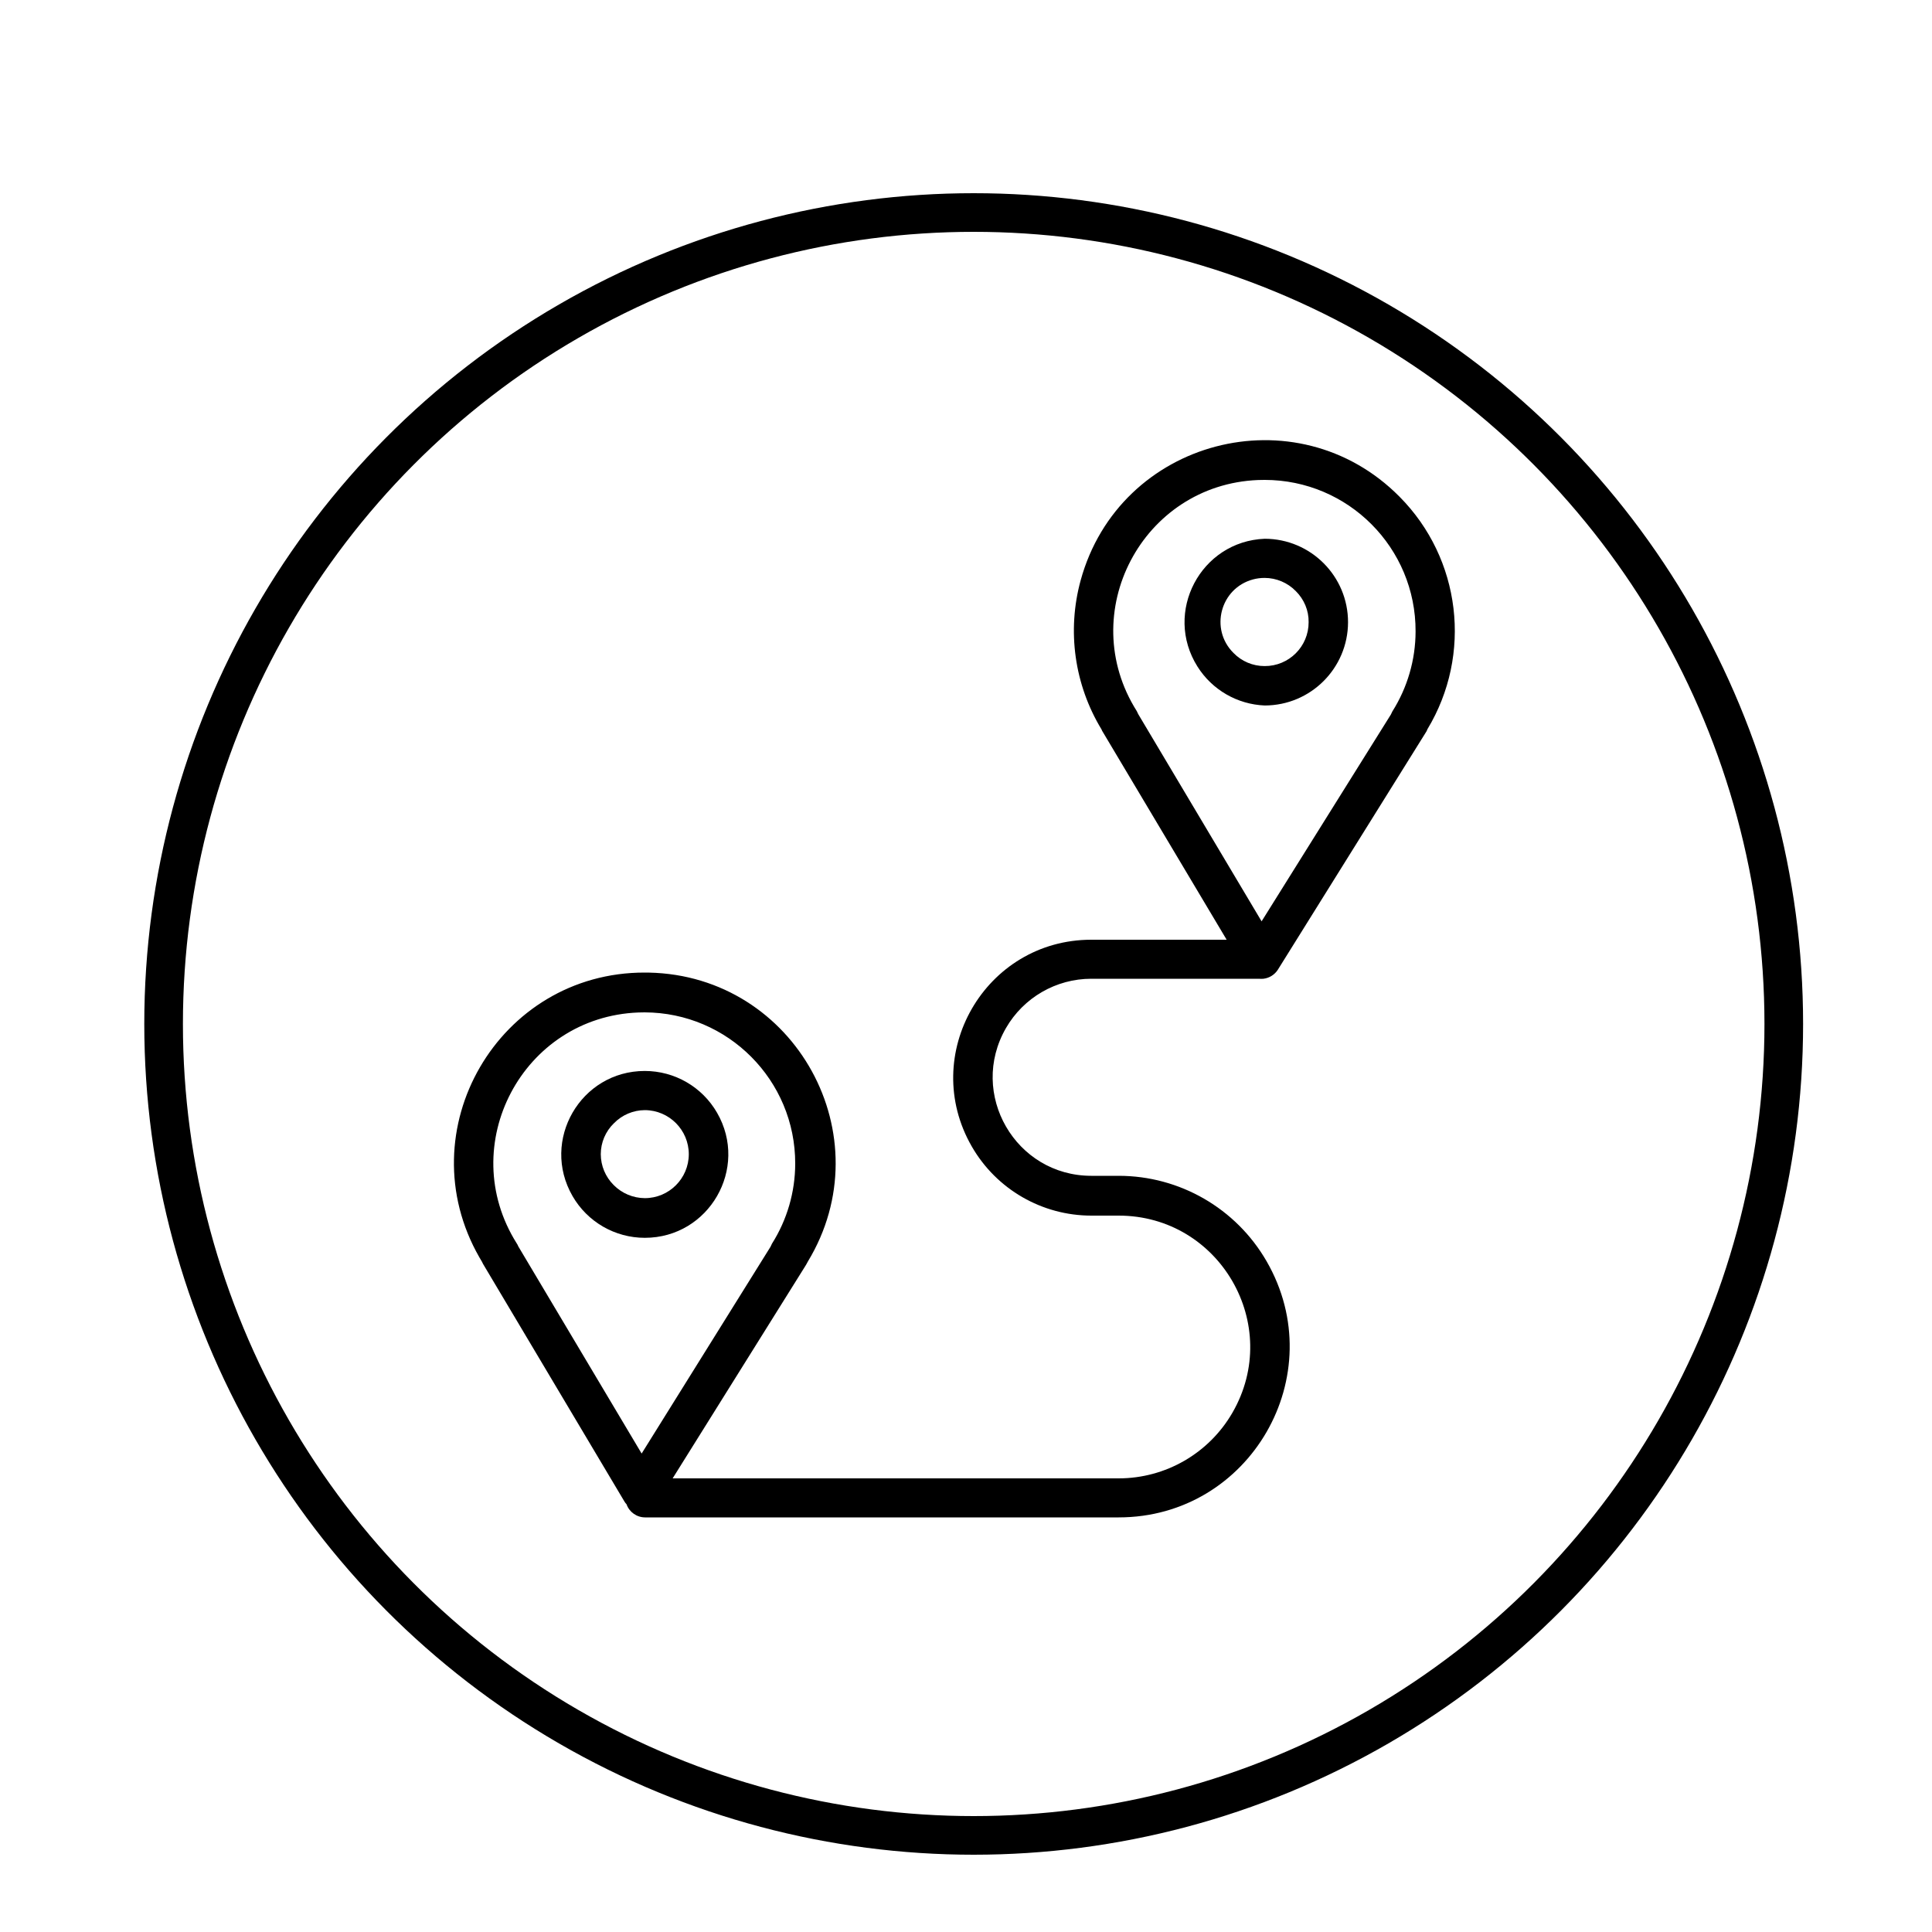 <?xml version="1.0" encoding="UTF-8"?> <svg xmlns="http://www.w3.org/2000/svg" viewBox="5950 4950 100 100" width="100" height="100" data-guides="{&quot;vertical&quot;:[],&quot;horizontal&quot;:[]}"><path fill="black" stroke="black" fill-opacity="1" stroke-width="0" stroke-opacity="1" alignment-baseline="baseline" baseline-shift="baseline" color="rgb(51, 51, 51)" fill-rule="evenodd" font-size-adjust="none" id="tSvg895fd93b10" title="Path 1" d="M 6022.44 4975.71 C 6017.104 4970.32 6007.933 4972.727 6005.933 4980.044C 6005.219 4982.656 6005.611 4985.446 6007.018 4987.76C 6007.032 4987.803 6007.053 4987.844 6007.079 4987.882C 6009.216 4991.468 6011.354 4995.054 6013.491 4998.64C 6011.157 4998.64 6008.822 4998.64 6006.487 4998.64C 6000.991 4998.64 5997.556 5004.59 6000.304 5009.35C 6001.579 5011.559 6003.936 5012.92 6006.487 5012.92C 6006.959 5012.92 6007.43 5012.92 6007.902 5012.92C 6013.136 5012.92 6016.408 5018.587 6013.791 5023.12C 6012.576 5025.224 6010.331 5026.52 6007.902 5026.52C 6000.206 5026.52 5992.511 5026.52 5984.816 5026.52C 5987.119 5022.834 5989.421 5019.149 5991.724 5015.463C 5991.758 5015.409 5991.786 5015.354 5991.813 5015.3C 5995.744 5008.813 5991.179 5000.503 5983.596 5000.342C 5983.524 5000.341 5983.452 5000.34 5983.381 5000.34C 5975.801 5000.321 5971.043 5008.515 5974.817 5015.088C 5974.858 5015.159 5974.899 5015.23 5974.942 5015.3C 5974.962 5015.341 5974.983 5015.382 5975.003 5015.422C 5977.442 5019.521 5979.881 5023.619 5982.32 5027.717C 5982.35 5027.769 5982.387 5027.817 5982.429 5027.86C 5982.573 5028.269 5982.961 5028.541 5983.394 5028.54C 5991.563 5028.54 5999.733 5028.54 6007.902 5028.54C 6014.707 5028.54 6018.96 5021.173 6015.557 5015.28C 6013.978 5012.544 6011.06 5010.86 6007.902 5010.86C 6007.43 5010.86 6006.959 5010.86 6006.487 5010.86C 6002.561 5010.86 6000.107 5006.61 6002.07 5003.21C 6002.981 5001.632 6004.665 5000.66 6006.487 5000.66C 6009.379 5000.66 6012.272 5000.66 6015.164 5000.66C 6015.241 5000.667 6015.318 5000.667 6015.395 5000.66C 6015.702 5000.624 6015.977 5000.451 6016.143 5000.19C 6018.695 4996.097 6021.248 4992.003 6023.8 4987.91C 6023.835 4987.86 6023.863 4987.805 6023.882 4987.746C 6026.218 4983.878 6025.624 4978.917 6022.44 4975.71ZM 5976.826 5014.511 C 5976.805 5014.456 5976.778 5014.403 5976.744 5014.355C 5973.546 5009.273 5977.047 5002.635 5983.047 5002.406C 5983.154 5002.402 5983.26 5002.4 5983.367 5002.4C 5987.682 5002.412 5991.171 5005.919 5991.16 5010.234C 5991.157 5011.7 5990.74 5013.136 5989.956 5014.375C 5989.929 5014.426 5989.904 5014.478 5989.882 5014.532C 5987.658 5018.099 5985.434 5021.667 5983.211 5025.235C 5981.082 5021.66 5978.954 5018.086 5976.826 5014.511ZM 6023.27 4982.687 C 6023.267 4984.153 6022.849 4985.589 6022.066 4986.828C 6022.038 4986.879 6022.013 4986.931 6021.991 4986.985C 6019.761 4990.553 6017.53 4994.12 6015.3 4997.688C 6013.172 4994.113 6011.043 4990.539 6008.915 4986.964C 6008.89 4986.912 6008.865 4986.86 6008.84 4986.808C 6005.631 4981.733 6009.119 4975.088 6015.118 4974.846C 6015.231 4974.842 6015.344 4974.84 6015.456 4974.84C 6019.785 4974.84 6023.288 4978.359 6023.27 4982.687Z"></path><path fill="black" stroke="black" fill-opacity="1" stroke-width="0" stroke-opacity="1" alignment-baseline="baseline" baseline-shift="baseline" color="rgb(51, 51, 51)" fill-rule="evenodd" font-size-adjust="none" id="tSvgbe9d160d82" title="Path 2" d="M 6015.463 4977.886 C 6012.142 4978.018 6010.209 4981.696 6011.984 4984.507C 6012.742 4985.708 6014.043 4986.459 6015.463 4986.516C 6017.84 4986.512 6019.767 4984.588 6019.774 4982.211C 6019.778 4979.826 6017.848 4977.89 6015.463 4977.886ZM 6017.734 4982.204 C 6017.738 4983.463 6016.715 4984.483 6015.456 4984.476C 6014.849 4984.477 6014.267 4984.232 6013.845 4983.796C 6012.604 4982.564 6013.162 4980.451 6014.85 4979.992C 6015.047 4979.939 6015.251 4979.912 6015.456 4979.913C 6016.063 4979.914 6016.644 4980.159 6017.068 4980.593C 6017.499 4981.019 6017.744 4981.598 6017.734 4982.204ZM 5983.374 5014.069 C 5986.698 5014.069 5988.776 5010.471 5987.113 5007.592C 5986.342 5006.256 5984.917 5005.433 5983.374 5005.433C 5980.05 5005.433 5977.973 5009.032 5979.635 5011.91C 5980.406 5013.246 5981.831 5014.069 5983.374 5014.069ZM 5981.096 5009.744 C 5981.096 5009.139 5981.341 5008.56 5981.776 5008.14C 5982.198 5007.707 5982.776 5007.462 5983.381 5007.46C 5984.637 5007.467 5985.652 5008.488 5985.652 5009.744C 5985.648 5011 5984.629 5012.016 5983.374 5012.016C 5982.768 5012.012 5982.188 5011.767 5981.762 5011.336C 5981.338 5010.914 5981.099 5010.342 5981.096 5009.744Z"></path><ellipse fill="transparent" fill-opacity="1" stroke="#000000" stroke-opacity="1" stroke-width="2" id="tSvg52c768244e" title="Ellipse 1" cx="6000.398" cy="5003" rx="41.93" ry="42" style="transform: rotate(0deg); transform-origin: 6000.398px 5003px;"></ellipse><defs></defs></svg> 